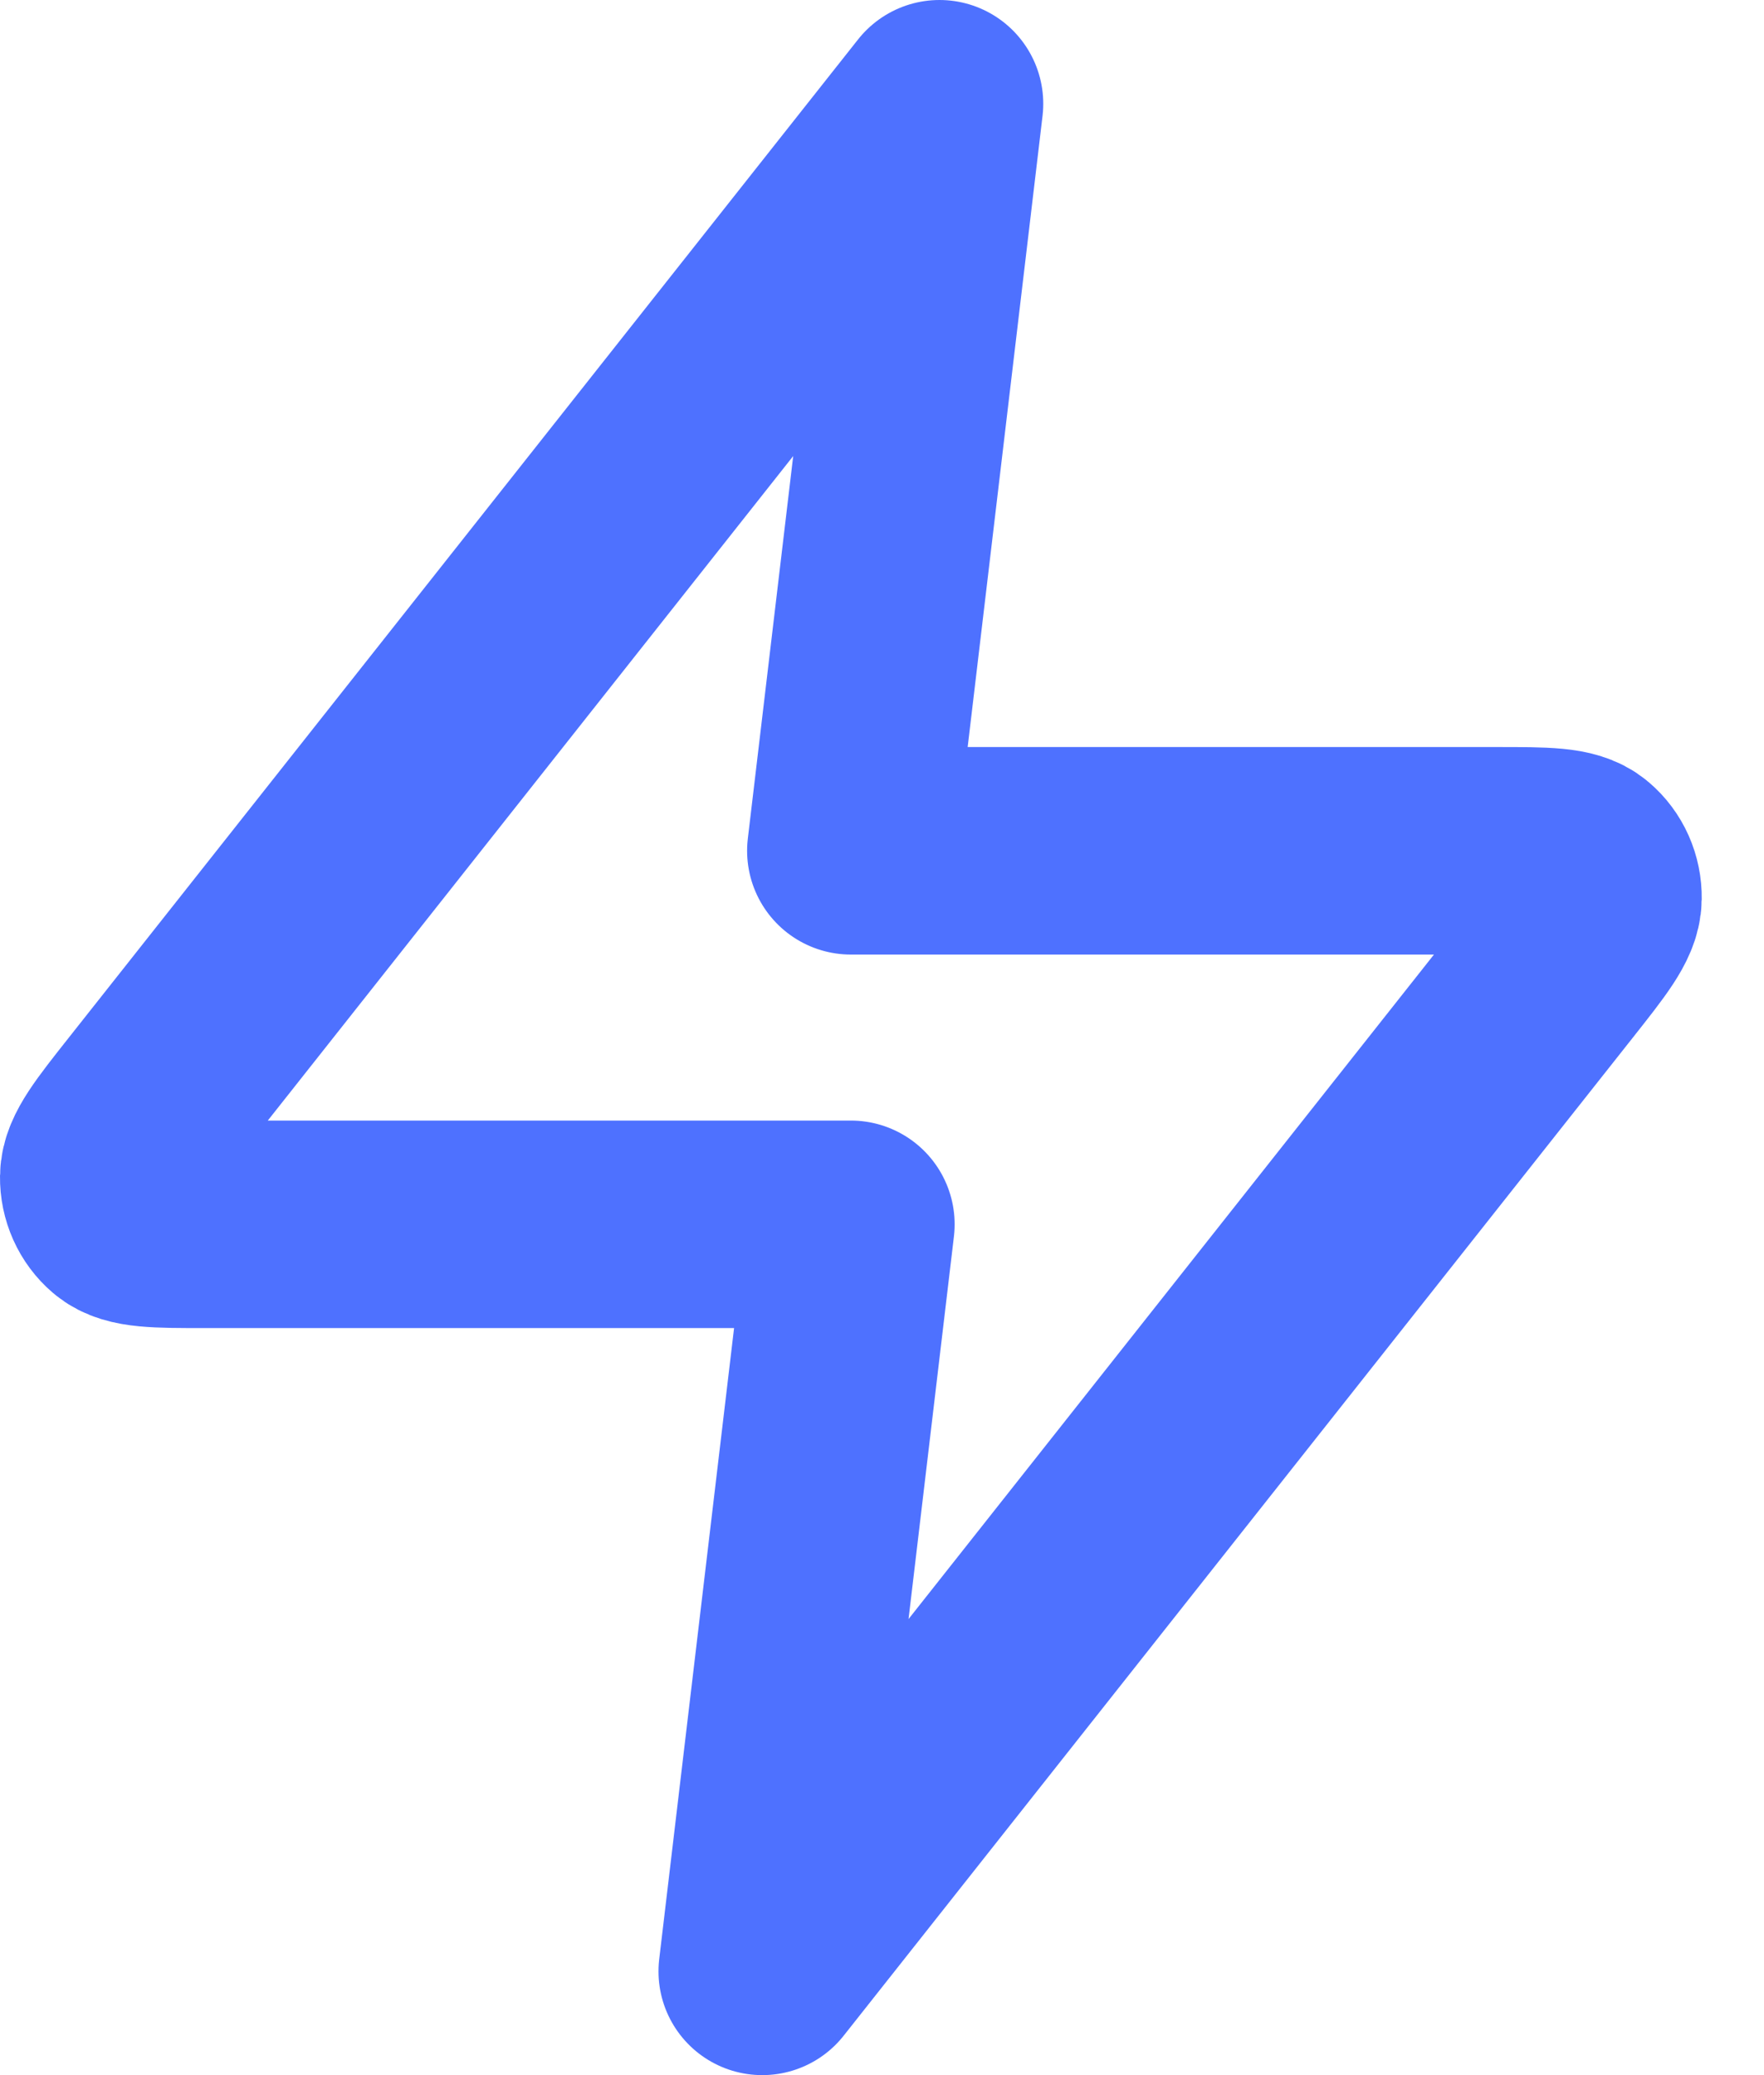 <svg width="17" height="20" viewBox="0 0 17 20" fill="none" xmlns="http://www.w3.org/2000/svg">
<path d="M9.054 1L1.449 10.619C1.151 10.996 1.002 11.184 1 11.343C0.998 11.482 1.057 11.613 1.159 11.7C1.276 11.8 1.509 11.8 1.974 11.8H8.2L7.346 19L14.951 9.381C15.249 9.004 15.398 8.816 15.4 8.657C15.402 8.518 15.344 8.387 15.241 8.3C15.124 8.2 14.891 8.2 14.426 8.2H8.2L9.054 1Z" stroke="#4E71FF" stroke-width="2" stroke-linecap="round" stroke-linejoin="round"/>
</svg>
